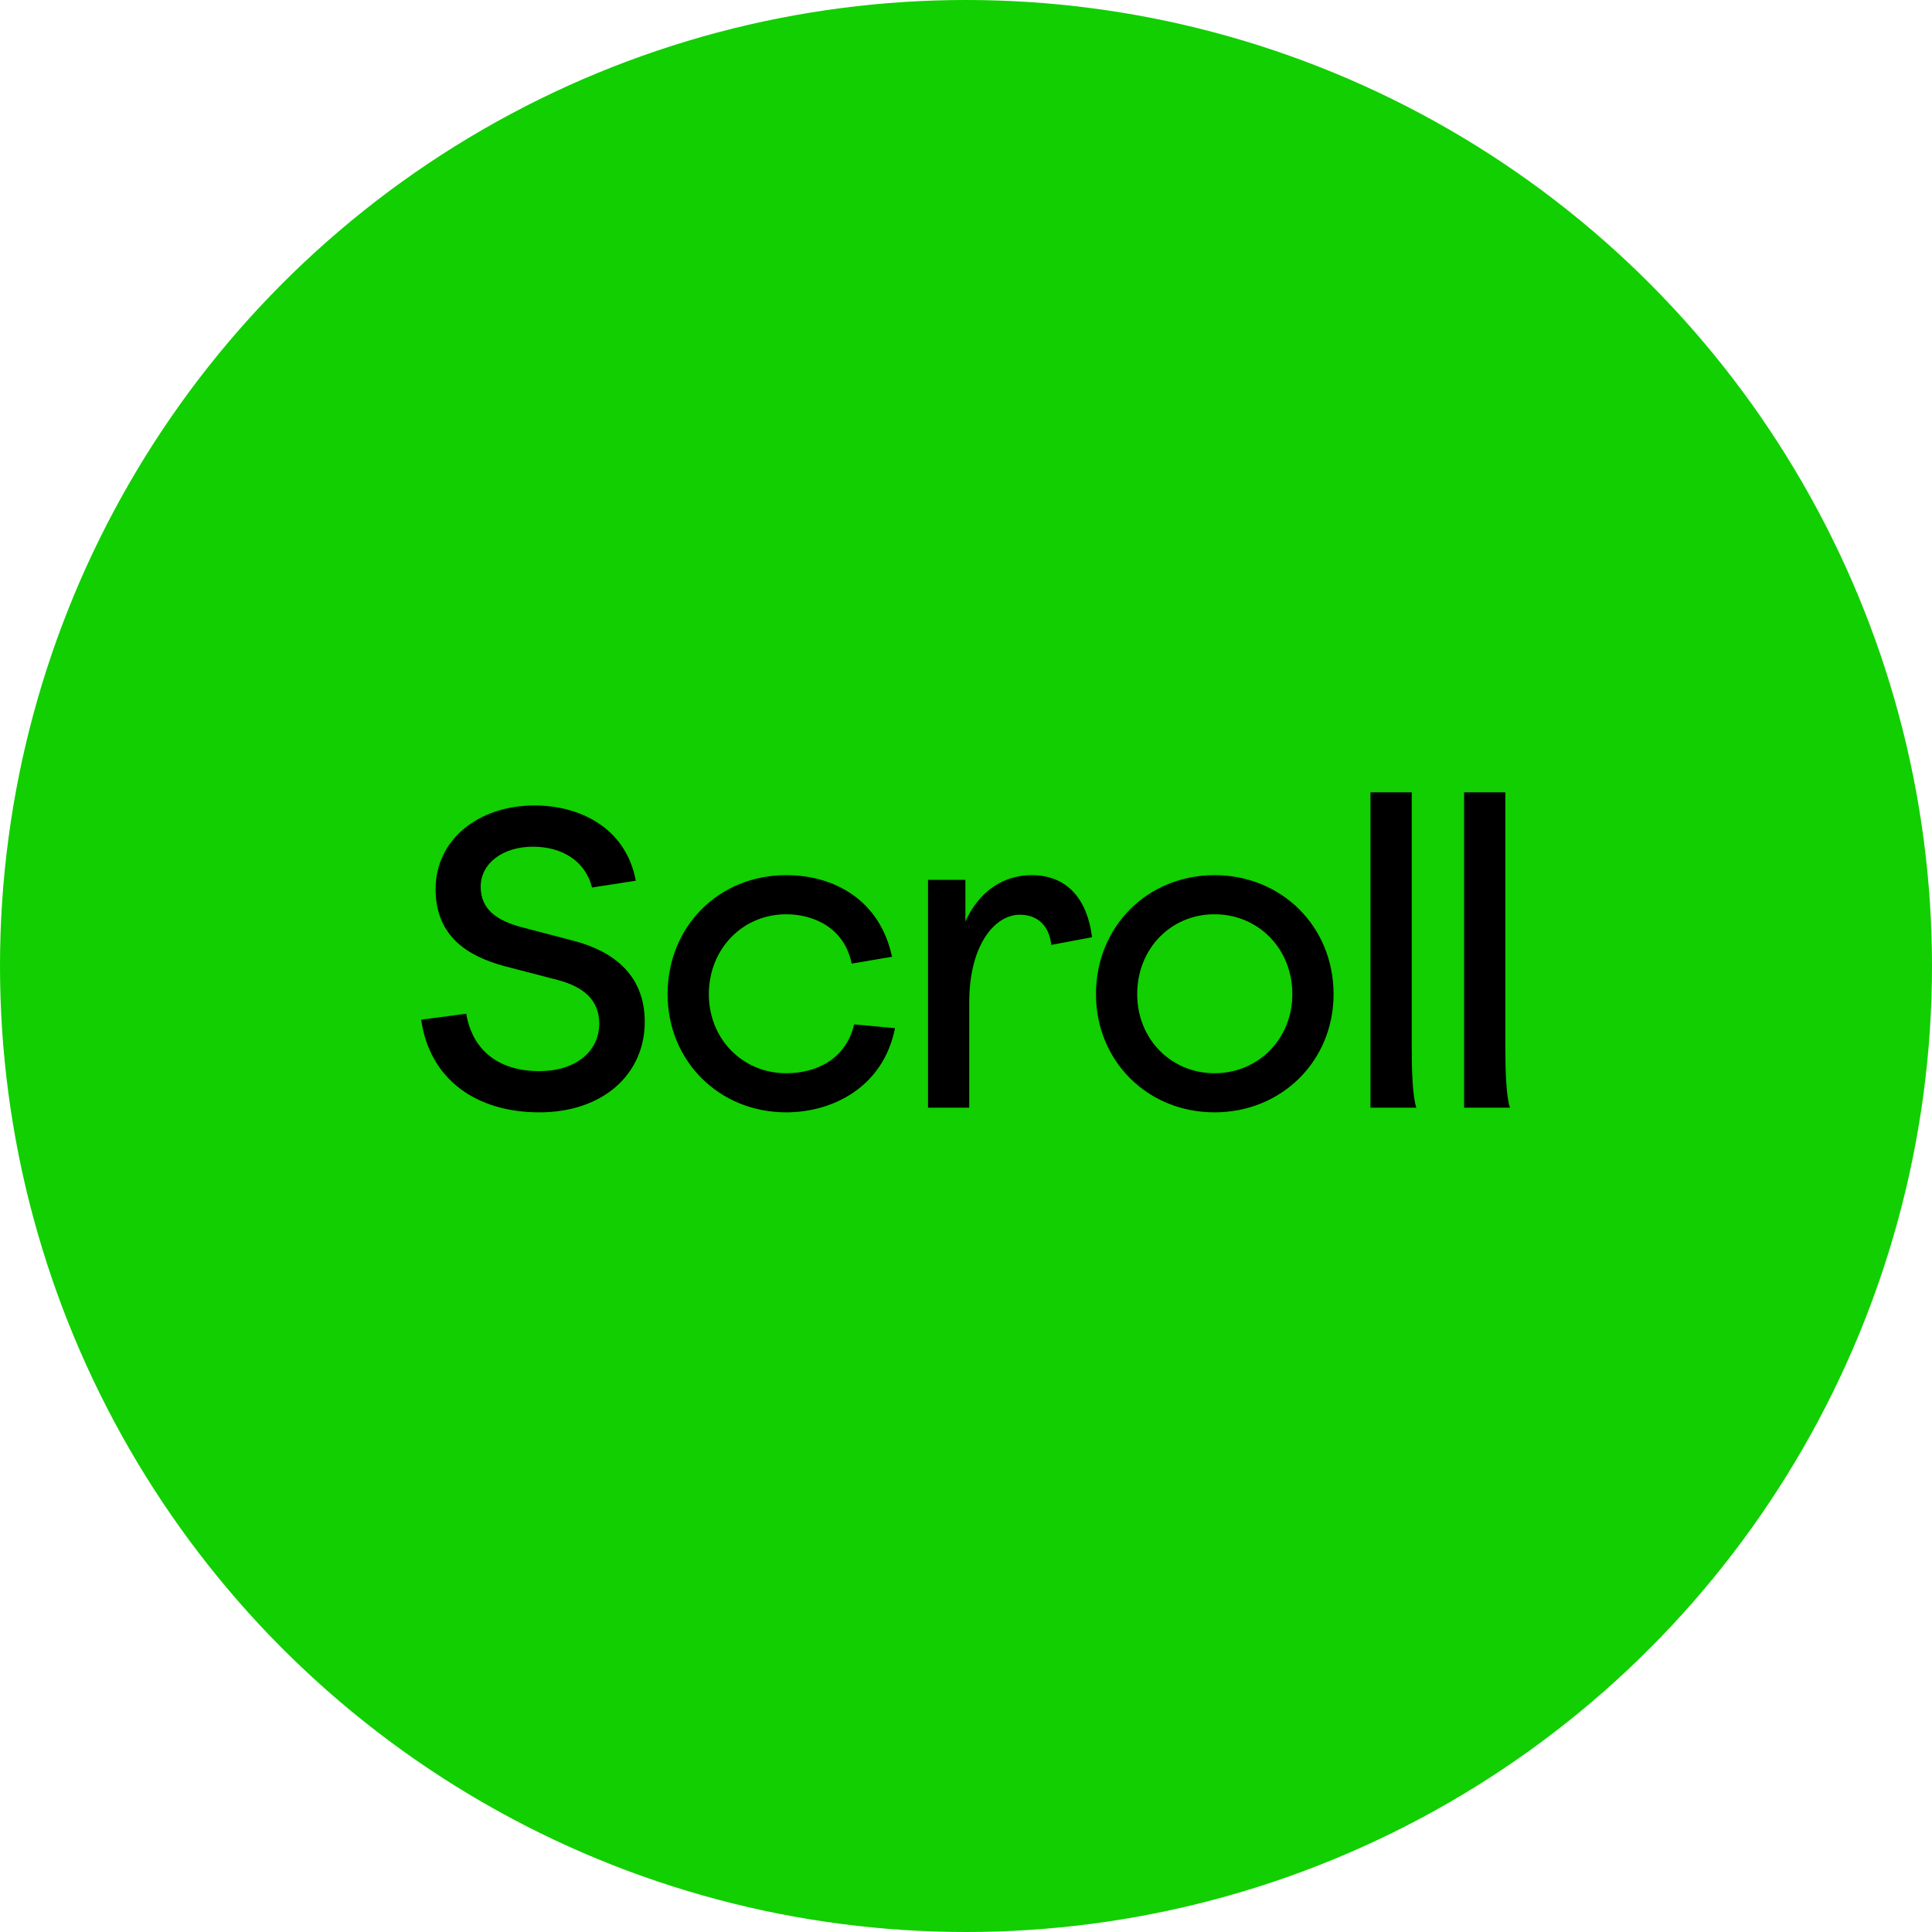 <svg width="75" height="75" viewBox="0 0 75 75" fill="none" xmlns="http://www.w3.org/2000/svg">
<circle cx="37.5" cy="37.5" r="37.5" fill="#11CF00"/>
<path d="M20.937 43.181C18.495 43.181 16.68 41.911 16.35 39.584L18.099 39.353C18.33 40.723 19.303 41.581 20.937 41.581C22.323 41.581 23.263 40.839 23.263 39.733C23.263 38.776 22.587 38.297 21.679 38.05L19.584 37.505C18.181 37.126 16.911 36.367 16.911 34.519C16.911 32.572 18.594 31.268 20.755 31.268C22.455 31.268 24.286 32.093 24.682 34.189L22.983 34.453C22.719 33.413 21.811 32.869 20.689 32.869C19.501 32.869 18.66 33.529 18.66 34.42C18.66 35.328 19.32 35.74 20.227 35.987L22.306 36.532C23.725 36.911 25.029 37.786 25.029 39.667C25.029 41.697 23.412 43.181 20.937 43.181ZM30.52 43.181C27.913 43.181 25.916 41.185 25.916 38.594C25.916 35.971 27.896 33.974 30.52 33.974C32.417 33.974 34.166 34.965 34.628 37.142L33.061 37.407C32.78 36.02 31.592 35.492 30.52 35.492C28.82 35.492 27.517 36.846 27.517 38.594C27.517 40.327 28.82 41.663 30.52 41.663C31.675 41.663 32.83 41.136 33.16 39.766L34.744 39.914C34.282 42.224 32.302 43.181 30.52 43.181ZM36.025 43V34.156H37.477V35.773C37.989 34.635 38.913 33.974 40.051 33.974C41.371 33.974 42.196 34.833 42.394 36.383L40.81 36.681C40.727 35.905 40.249 35.509 39.589 35.509C38.632 35.509 37.626 36.664 37.626 38.908V43H36.025ZM47.149 43.181C44.542 43.181 42.546 41.185 42.546 38.594C42.546 35.971 44.542 33.974 47.149 33.974C49.756 33.974 51.769 35.971 51.769 38.594C51.769 41.185 49.756 43.181 47.149 43.181ZM44.146 38.594C44.146 40.327 45.45 41.663 47.149 41.663C48.849 41.663 50.169 40.327 50.169 38.594C50.169 36.829 48.849 35.492 47.149 35.492C45.45 35.492 44.146 36.829 44.146 38.594ZM53.202 43V30.757H54.803V40.624C54.803 41.565 54.836 42.587 54.984 43H53.202ZM56.836 43V30.757H58.437V40.624C58.437 41.565 58.47 42.587 58.618 43H56.836Z" fill="black"/>
</svg>
